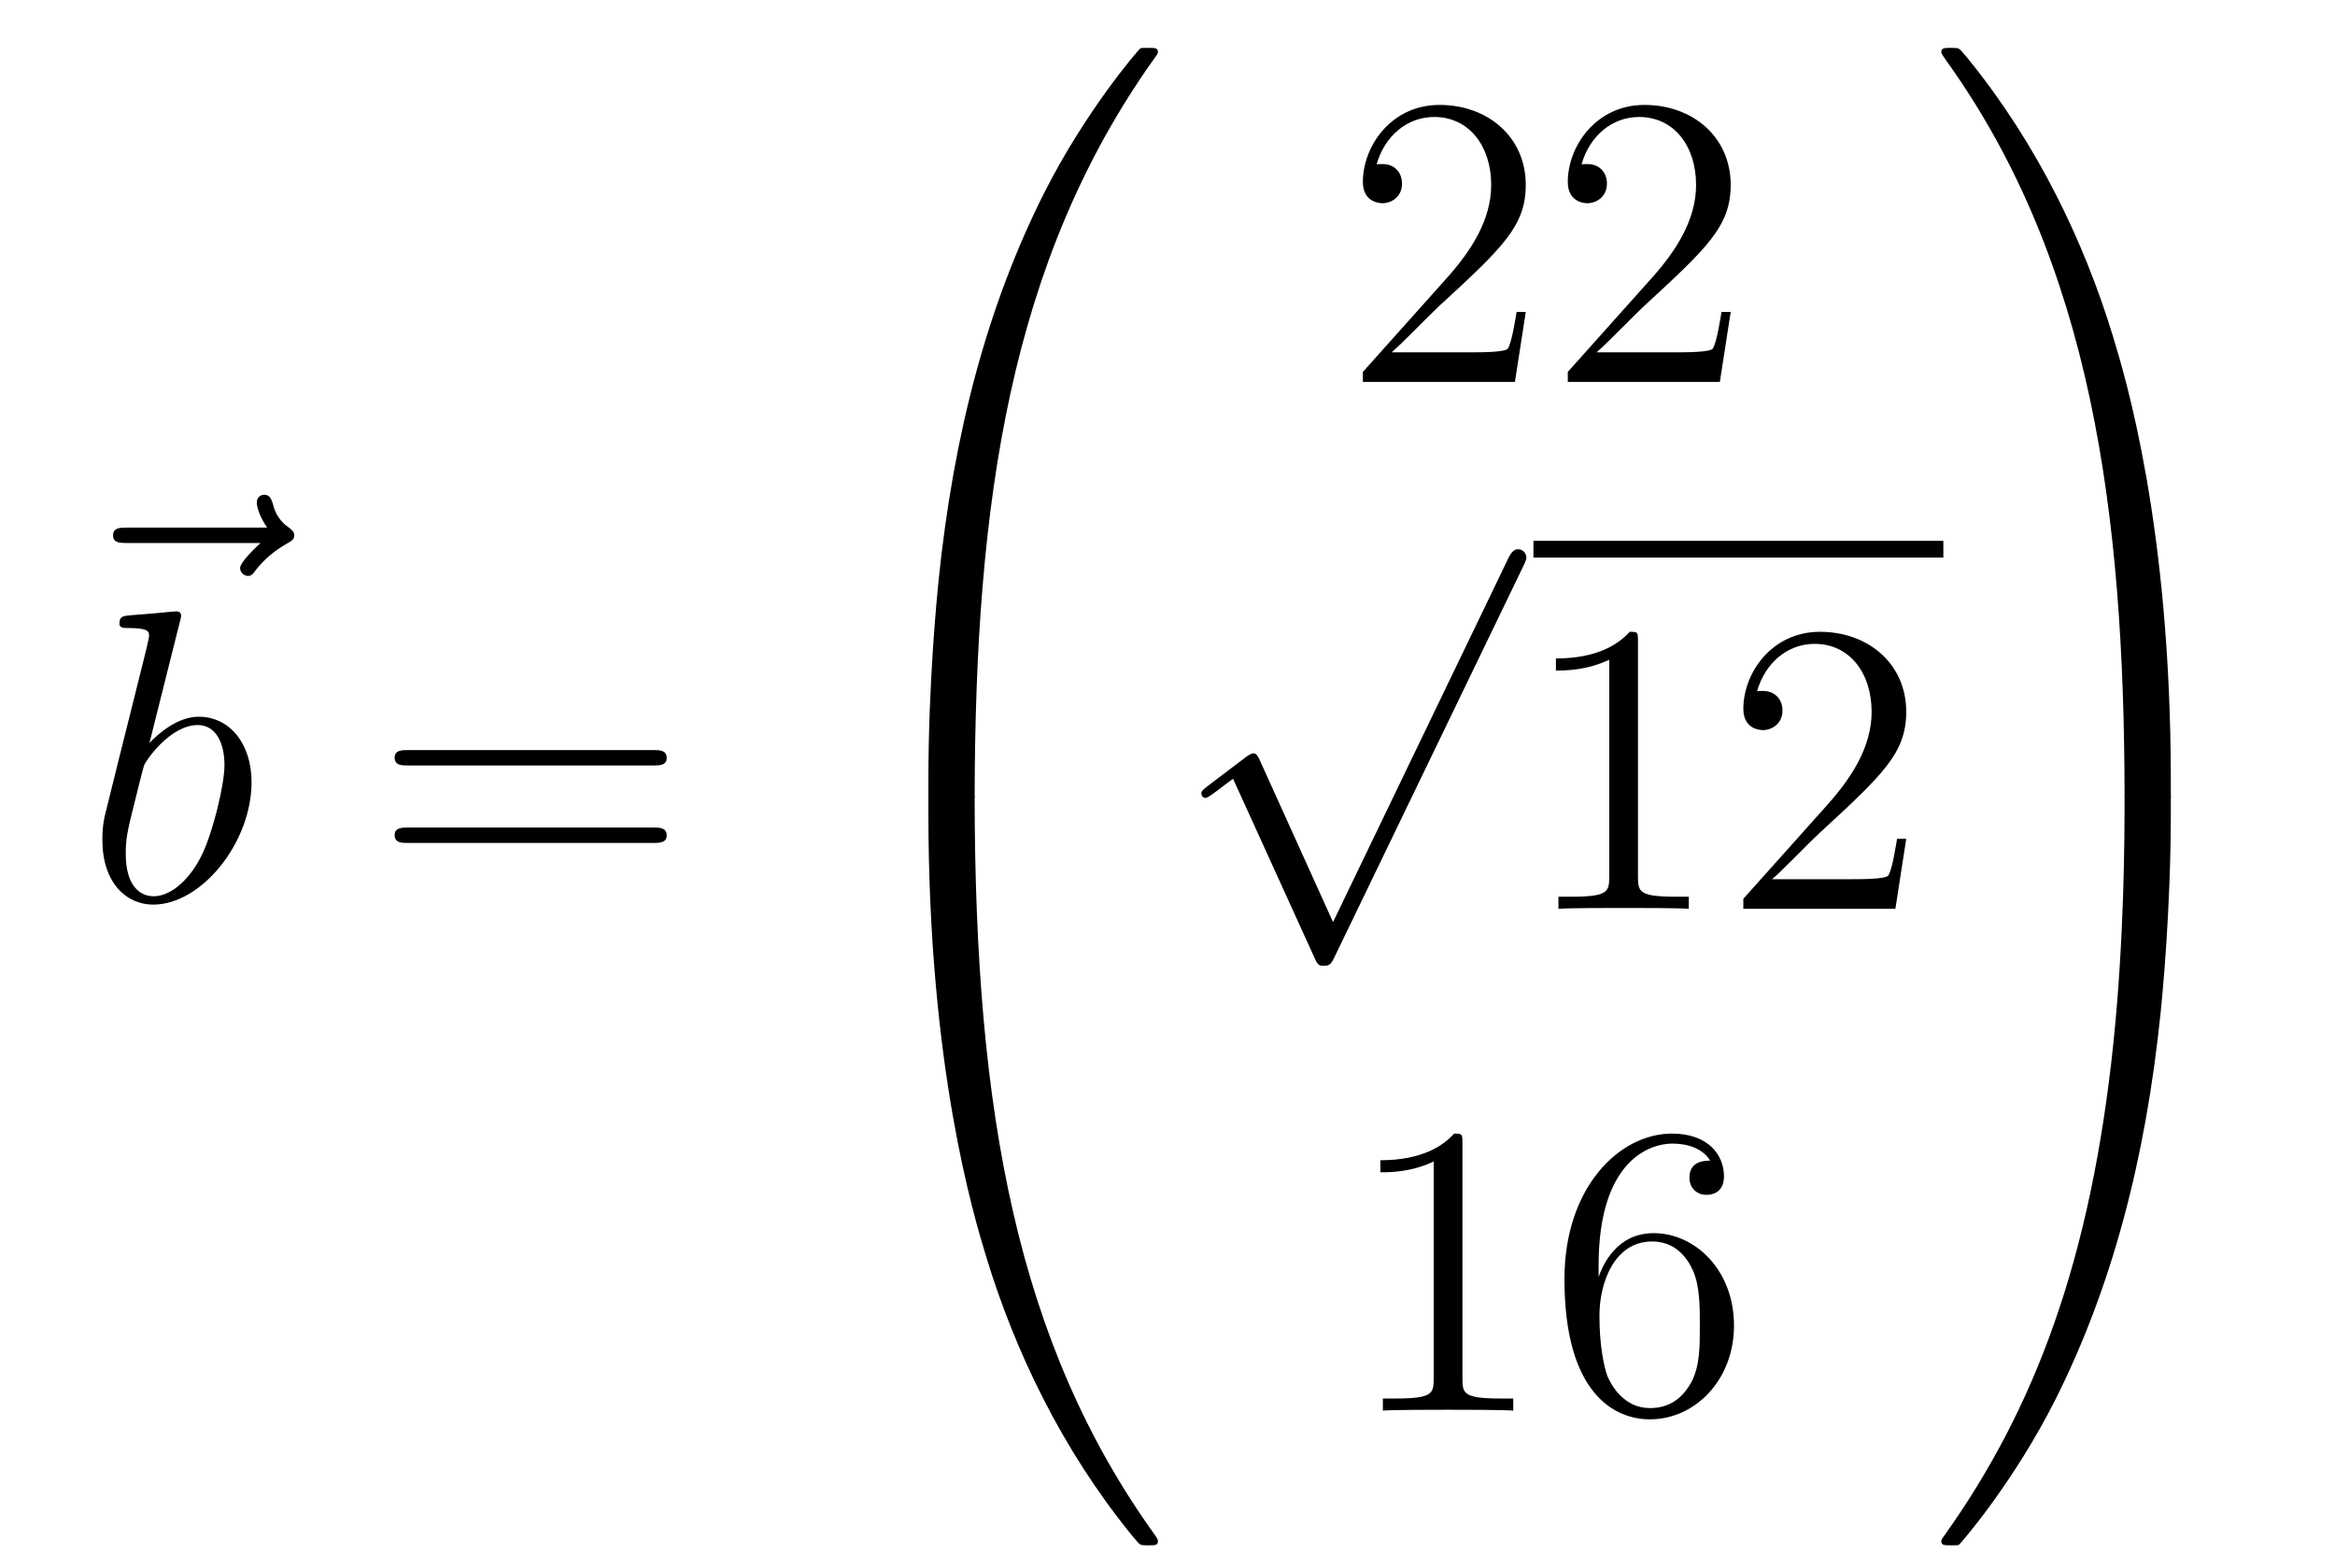 <?xml version='1.0'?>
<!-- This file was generated by dvisvgm 1.14.1 -->
<svg height='45pt' version='1.1' viewBox='0 -45 67 45' width='67pt' xmlns='http://www.w3.org/2000/svg' xmlns:xlink='http://www.w3.org/1999/xlink'>
<g id='page1'>
<g transform='matrix(1 0 0 1 -126 622)'>
<path d='M133.475 -651.417C133.332 -651.285 132.89 -650.867 132.89 -650.699C132.89 -650.58 132.997 -650.472 133.117 -650.472C133.224 -650.472 133.272 -650.544 133.356 -650.663C133.643 -651.022 133.966 -651.249 134.241 -651.405C134.36 -651.476 134.444 -651.512 134.444 -651.644C134.444 -651.751 134.348 -651.811 134.276 -651.871C133.942 -652.098 133.858 -652.421 133.822 -652.564C133.786 -652.66 133.75 -652.803 133.583 -652.803C133.511 -652.803 133.368 -652.755 133.368 -652.576C133.368 -652.468 133.44 -652.182 133.667 -651.859H129.65C129.447 -651.859 129.244 -651.859 129.244 -651.632C129.244 -651.417 129.459 -651.417 129.65 -651.417H133.475Z' fill-rule='evenodd'/>
<path d='M131.161 -649.157C131.173 -649.205 131.197 -649.277 131.197 -649.337C131.197 -649.456 131.078 -649.456 131.054 -649.456C131.042 -649.456 130.612 -649.42 130.396 -649.396C130.193 -649.384 130.014 -649.361 129.799 -649.348C129.512 -649.325 129.428 -649.313 129.428 -649.098C129.428 -648.978 129.548 -648.978 129.667 -648.978C130.277 -648.978 130.277 -648.87 130.277 -648.751C130.277 -648.667 130.181 -648.321 130.133 -648.105L129.847 -646.958C129.727 -646.48 129.046 -643.766 128.998 -643.551C128.938 -643.252 128.938 -643.049 128.938 -642.893C128.938 -641.674 129.619 -641.04 130.396 -641.04C131.783 -641.04 133.218 -642.822 133.218 -644.555C133.218 -645.655 132.596 -646.432 131.699 -646.432C131.078 -646.432 130.516 -645.918 130.289 -645.679L131.161 -649.157ZM130.408 -641.28C130.026 -641.28 129.608 -641.567 129.608 -642.499C129.608 -642.893 129.643 -643.12 129.858 -643.957C129.894 -644.113 130.086 -644.878 130.133 -645.033C130.157 -645.129 130.863 -646.193 131.675 -646.193C132.201 -646.193 132.441 -645.667 132.441 -645.045C132.441 -644.471 132.106 -643.12 131.807 -642.499C131.508 -641.853 130.958 -641.28 130.408 -641.28Z' fill-rule='evenodd'/>
<path d='M144.747 -645.033C144.914 -645.033 145.13 -645.033 145.13 -645.248C145.13 -645.475 144.926 -645.475 144.747 -645.475H137.706C137.539 -645.475 137.324 -645.475 137.324 -645.26C137.324 -645.033 137.527 -645.033 137.706 -645.033H144.747ZM144.747 -642.81C144.914 -642.81 145.13 -642.81 145.13 -643.025C145.13 -643.252 144.926 -643.252 144.747 -643.252H137.706C137.539 -643.252 137.324 -643.252 137.324 -643.037C137.324 -642.81 137.527 -642.81 137.706 -642.81H144.747Z' fill-rule='evenodd'/>
<path d='M153.631 -644.001C153.894 -644.001 153.966 -644.001 153.966 -644.169C153.989 -652.548 154.958 -659.506 159.142 -665.351C159.225 -665.459 159.225 -665.483 159.225 -665.507C159.225 -665.626 159.142 -665.626 158.95 -665.626C158.759 -665.626 158.735 -665.626 158.711 -665.602C158.663 -665.567 157.145 -663.821 155.938 -661.418C154.36 -658.263 153.368 -654.64 152.926 -650.289C152.89 -649.918 152.639 -647.432 152.639 -644.599V-644.133C152.651 -644.001 152.722 -644.001 152.973 -644.001H153.631Z' fill-rule='evenodd'/>
<path d='M152.973 -644.278C152.722 -644.278 152.651 -644.278 152.639 -644.146V-643.68C152.639 -636.376 153.942 -632.097 154.312 -630.889C155.125 -628.235 156.452 -625.438 158.448 -622.976C158.628 -622.76 158.675 -622.701 158.723 -622.677C158.747 -622.665 158.759 -622.653 158.95 -622.653C159.142 -622.653 159.225 -622.653 159.225 -622.772C159.225 -622.796 159.225 -622.82 159.154 -622.928C155.173 -628.451 153.978 -635.097 153.966 -644.11C153.966 -644.278 153.894 -644.278 153.631 -644.278H152.973Z' fill-rule='evenodd'/>
<path d='M169.78 -658.048H169.517C169.481 -657.845 169.385 -657.187 169.266 -656.996C169.182 -656.889 168.501 -656.889 168.142 -656.889H165.931C166.253 -657.164 166.983 -657.929 167.293 -658.216C169.11 -659.889 169.78 -660.511 169.78 -661.694C169.78 -663.069 168.692 -663.989 167.305 -663.989S165.106 -662.806 165.106 -661.778C165.106 -661.168 165.632 -661.168 165.668 -661.168C165.919 -661.168 166.229 -661.347 166.229 -661.73C166.229 -662.065 166.002 -662.292 165.668 -662.292C165.56 -662.292 165.536 -662.292 165.5 -662.28C165.728 -663.093 166.373 -663.643 167.15 -663.643C168.166 -663.643 168.788 -662.794 168.788 -661.694C168.788 -660.678 168.202 -659.793 167.521 -659.028L165.106 -656.327V-656.04H169.469L169.78 -658.048ZM175.66 -658.048H175.397C175.361 -657.845 175.265 -657.187 175.146 -656.996C175.062 -656.889 174.381 -656.889 174.022 -656.889H171.811C172.133 -657.164 172.862 -657.929 173.173 -658.216C174.99 -659.889 175.66 -660.511 175.66 -661.694C175.66 -663.069 174.572 -663.989 173.185 -663.989C171.799 -663.989 170.986 -662.806 170.986 -661.778C170.986 -661.168 171.512 -661.168 171.547 -661.168C171.799 -661.168 172.109 -661.347 172.109 -661.73C172.109 -662.065 171.882 -662.292 171.547 -662.292C171.44 -662.292 171.416 -662.292 171.38 -662.28C171.607 -663.093 172.253 -663.643 173.03 -663.643C174.046 -663.643 174.667 -662.794 174.667 -661.694C174.667 -660.678 174.082 -659.793 173.401 -659.028L170.986 -656.327V-656.04H175.349L175.66 -658.048Z' fill-rule='evenodd'/>
<path d='M164.25 -640.539L162.146 -645.189C162.063 -645.381 162.003 -645.381 161.967 -645.381C161.955 -645.381 161.895 -645.381 161.764 -645.285L160.628 -644.424C160.473 -644.305 160.473 -644.269 160.473 -644.233C160.473 -644.173 160.508 -644.102 160.592 -644.102C160.664 -644.102 160.867 -644.269 160.999 -644.365C161.07 -644.424 161.25 -644.556 161.381 -644.652L163.736 -639.475C163.82 -639.284 163.88 -639.284 163.987 -639.284C164.167 -639.284 164.202 -639.356 164.286 -639.523L169.713 -650.76C169.797 -650.928 169.797 -650.975 169.797 -650.999C169.797 -651.119 169.701 -651.238 169.558 -651.238C169.462 -651.238 169.378 -651.178 169.283 -650.987L164.25 -640.539Z' fill-rule='evenodd'/>
<path d='M170 -651H181.762V-651.48H170'/>
<path d='M173 -648.582C173 -648.858 173 -648.869 172.761 -648.869C172.474 -648.547 171.876 -648.104 170.645 -648.104V-647.758C170.92 -647.758 171.517 -647.758 172.175 -648.068V-641.84C172.175 -641.41 172.139 -641.267 171.087 -641.267H170.717V-640.92C171.039 -640.944 172.199 -640.944 172.593 -640.944C172.988 -640.944 174.135 -640.944 174.458 -640.92V-641.267H174.088C173.036 -641.267 173 -641.41 173 -641.84V-648.582ZM180.697 -642.928H180.434C180.398 -642.725 180.302 -642.067 180.183 -641.876C180.099 -641.769 179.418 -641.769 179.059 -641.769H176.848C177.17 -642.044 177.899 -642.809 178.21 -643.096C180.027 -644.769 180.697 -645.391 180.697 -646.574C180.697 -647.949 179.609 -648.869 178.222 -648.869C176.836 -648.869 176.023 -647.686 176.023 -646.658C176.023 -646.048 176.549 -646.048 176.584 -646.048C176.836 -646.048 177.146 -646.227 177.146 -646.61C177.146 -646.945 176.919 -647.172 176.584 -647.172C176.477 -647.172 176.453 -647.172 176.417 -647.16C176.644 -647.973 177.29 -648.523 178.067 -648.523C179.083 -648.523 179.704 -647.674 179.704 -646.574C179.704 -645.558 179.119 -644.673 178.438 -643.908L176.023 -641.207V-640.92H180.386L180.697 -642.928Z' fill-rule='evenodd'/>
<path d='M167.963 -634.182C167.963 -634.458 167.963 -634.469 167.724 -634.469C167.437 -634.147 166.839 -633.704 165.608 -633.704V-633.358C165.883 -633.358 166.48 -633.358 167.138 -633.668V-627.44C167.138 -627.01 167.102 -626.867 166.05 -626.867H165.68V-626.52C166.002 -626.544 167.162 -626.544 167.556 -626.544C167.951 -626.544 169.098 -626.544 169.421 -626.52V-626.867H169.051C167.999 -626.867 167.963 -627.01 167.963 -627.44V-634.182ZM171.87 -630.68C171.87 -633.704 173.341 -634.182 173.986 -634.182C174.417 -634.182 174.847 -634.051 175.074 -633.693C174.931 -633.693 174.476 -633.693 174.476 -633.202C174.476 -632.939 174.656 -632.712 174.966 -632.712C175.265 -632.712 175.468 -632.892 175.468 -633.238C175.468 -633.86 175.014 -634.469 173.974 -634.469C172.468 -634.469 170.89 -632.928 170.89 -630.297C170.89 -627.01 172.325 -626.269 173.341 -626.269C174.644 -626.269 175.755 -627.405 175.755 -628.959C175.755 -630.548 174.644 -631.612 173.448 -631.612C172.384 -631.612 171.99 -630.692 171.87 -630.357V-630.68ZM173.341 -626.592C172.587 -626.592 172.229 -627.261 172.121 -627.512C172.014 -627.823 171.894 -628.409 171.894 -629.246C171.894 -630.19 172.325 -631.373 173.401 -631.373C174.058 -631.373 174.405 -630.931 174.584 -630.525C174.775 -630.082 174.775 -629.485 174.775 -628.971C174.775 -628.361 174.775 -627.823 174.548 -627.369C174.249 -626.795 173.819 -626.592 173.341 -626.592Z' fill-rule='evenodd'/>
<path d='M188.289 -644.599C188.289 -651.903 186.986 -656.182 186.616 -657.39C185.803 -660.044 184.476 -662.841 182.48 -665.303C182.3 -665.519 182.253 -665.578 182.205 -665.602C182.181 -665.614 182.169 -665.626 181.977 -665.626C181.798 -665.626 181.703 -665.626 181.703 -665.507C181.703 -665.483 181.703 -665.459 181.858 -665.244C186.018 -659.434 186.95 -652.262 186.962 -644.169C186.962 -644.001 187.034 -644.001 187.297 -644.001H187.954C188.206 -644.001 188.277 -644.001 188.289 -644.133V-644.599Z' fill-rule='evenodd'/>
<path d='M188.289 -644.146C188.277 -644.278 188.206 -644.278 187.954 -644.278H187.297C187.034 -644.278 186.962 -644.278 186.962 -644.11C186.962 -642.879 186.95 -640.034 186.64 -637.057C185.994 -630.877 184.404 -626.598 181.786 -622.928C181.703 -622.82 181.703 -622.796 181.703 -622.772C181.703 -622.653 181.798 -622.653 181.977 -622.653C182.169 -622.653 182.193 -622.653 182.217 -622.677C182.264 -622.713 183.783 -624.458 184.99 -626.861C186.568 -630.017 187.56 -633.638 188.002 -637.99C188.038 -638.36 188.289 -640.847 188.289 -643.68V-644.146Z' fill-rule='evenodd'/>
</g>
</g>
</svg>
